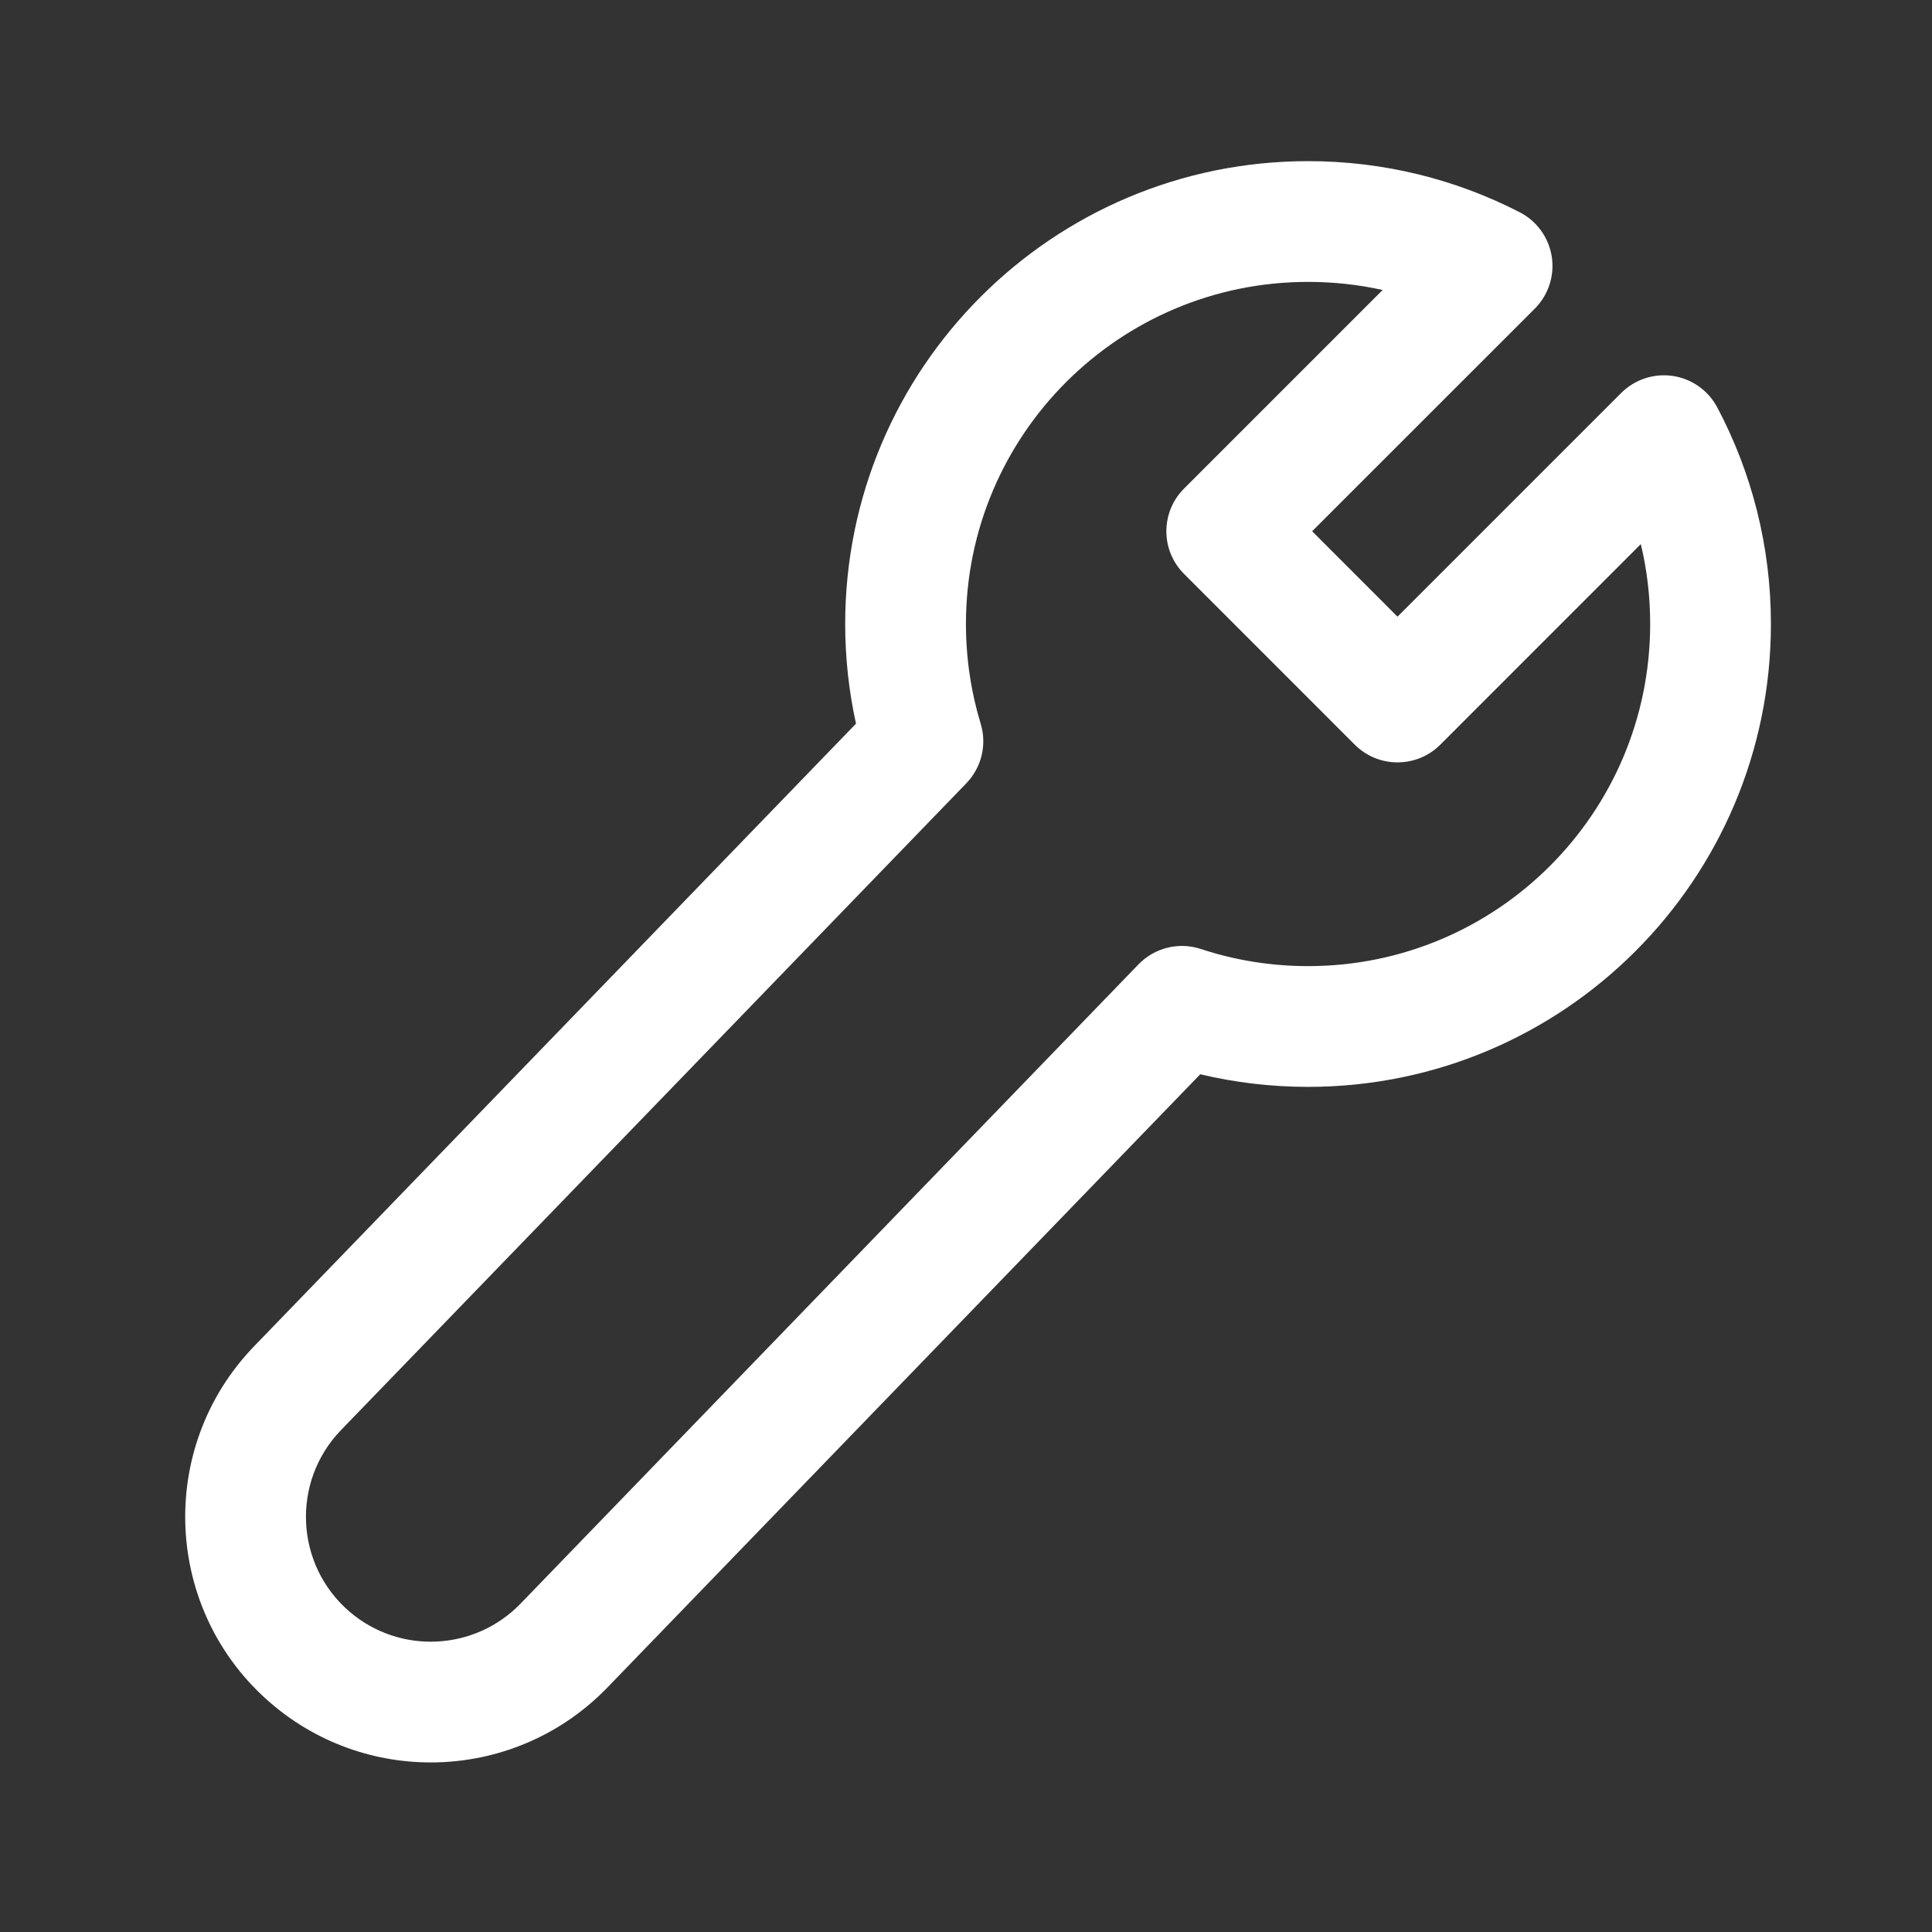 <svg width="32" height="32" viewBox="0 0 32 32" fill="none" xmlns="http://www.w3.org/2000/svg">
<rect x="0" y="0" width="32" height="32" fill="#333333" stroke="none"/>
<path d="M13.999 10.335C13.999 6.101 17.432 2.669 21.666 2.669C22.927 2.669 24.12 2.974 25.172 3.516C25.456 3.662 25.652 3.935 25.702 4.25C25.751 4.566 25.647 4.886 25.421 5.112L21.733 8.799L23.147 10.214L26.852 6.509C27.076 6.285 27.394 6.18 27.708 6.227C28.021 6.274 28.294 6.467 28.443 6.747C29.011 7.819 29.332 9.041 29.332 10.335C29.332 14.569 25.9 18.002 21.666 18.002C21.052 18.002 20.453 17.93 19.88 17.793L10.06 27.951C8.564 29.498 6.122 29.613 4.488 28.212C2.71 26.688 2.583 23.981 4.21 22.297L14.178 11.986C14.061 11.454 13.999 10.901 13.999 10.335ZM21.666 4.669C18.536 4.669 15.999 7.206 15.999 10.335C15.999 10.911 16.085 11.465 16.243 11.987C16.349 12.334 16.258 12.711 16.006 12.973L5.648 23.687C4.821 24.543 4.886 25.919 5.789 26.694C6.62 27.406 7.861 27.347 8.622 26.561L18.857 15.973C19.124 15.697 19.525 15.598 19.889 15.718C20.447 15.902 21.044 16.002 21.666 16.002C24.796 16.002 27.332 13.465 27.332 10.335C27.332 9.879 27.279 9.436 27.177 9.012L23.855 12.335C23.464 12.725 22.831 12.725 22.44 12.335L19.612 9.506C19.221 9.116 19.221 8.483 19.612 8.092L22.901 4.803C22.504 4.715 22.09 4.669 21.666 4.669Z" fill="white"/>
</svg>
